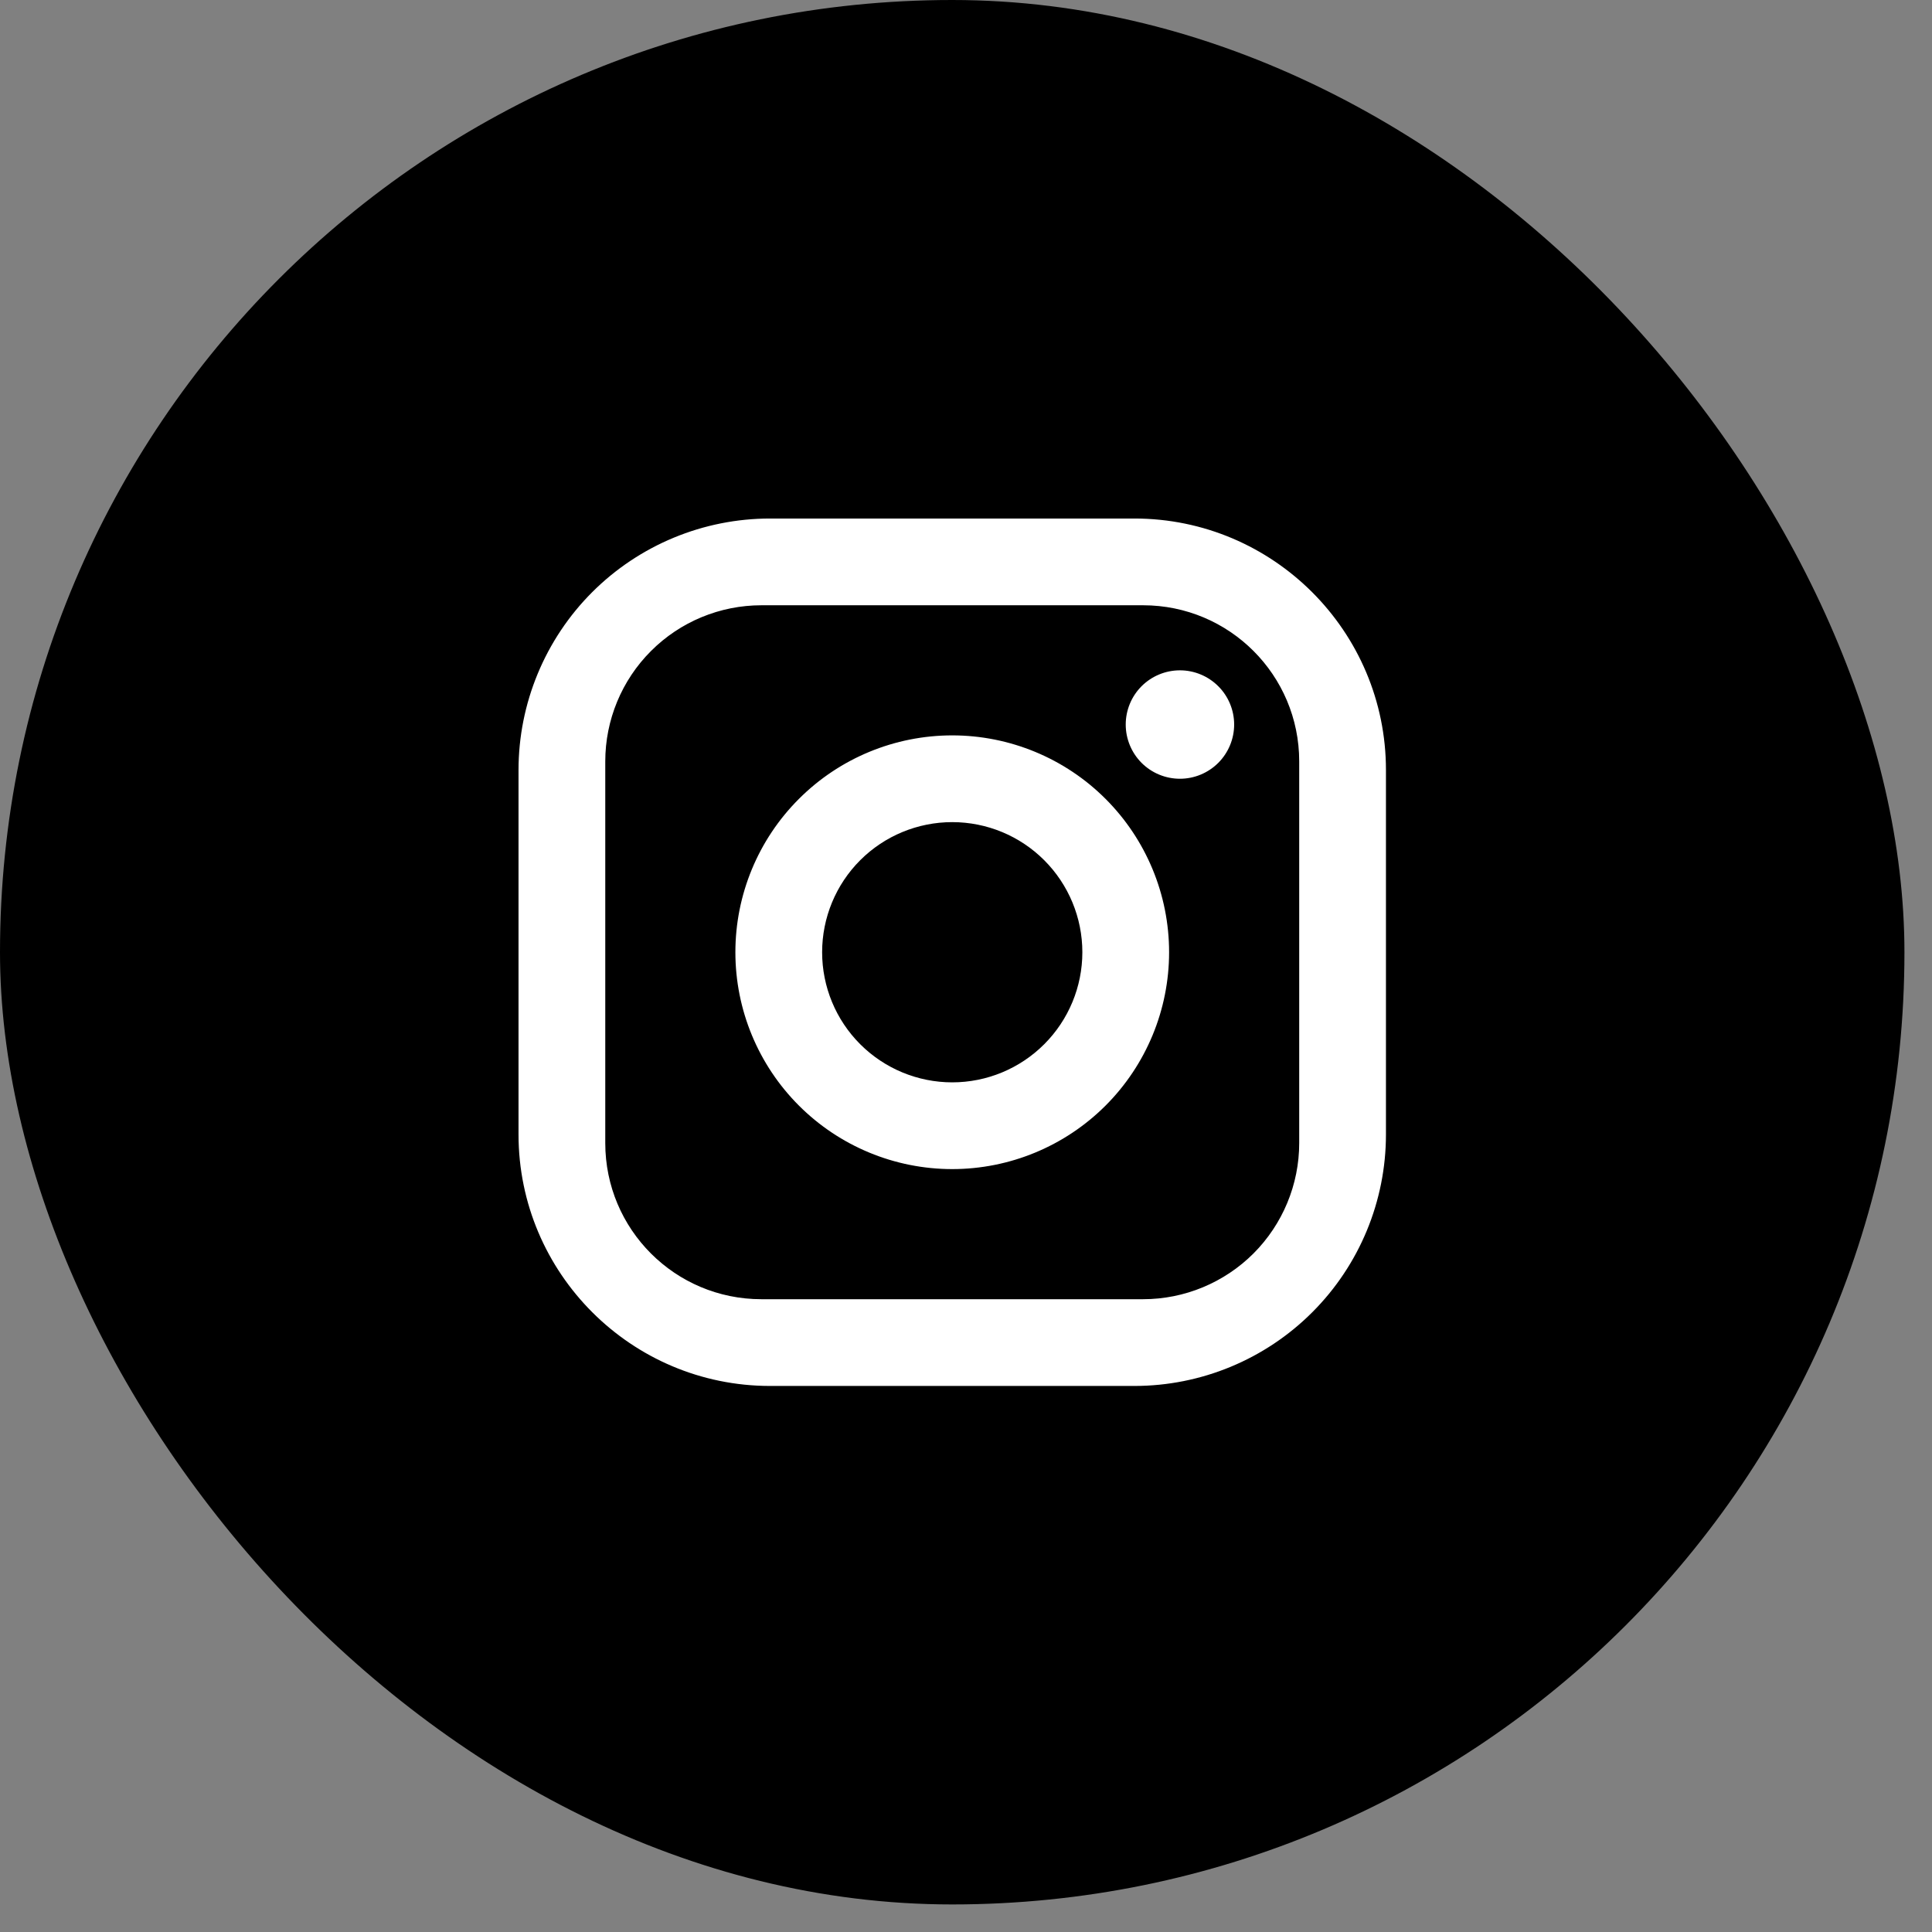 <?xml version="1.0" encoding="utf-8"?>
<svg xmlns="http://www.w3.org/2000/svg" fill="none" height="100%" overflow="visible" preserveAspectRatio="none" style="display: block;" viewBox="0 0 49 49" width="100%">
<rect x="0" y="0" width="49" height="49" fill="#808080" stroke="none"/>
<g id="Frame 6106">
<rect fill="black" height="48.301" rx="24.151" width="48.301"/>
<path d="M19.531 13.151H28.771C32.291 13.151 35.151 16.011 35.151 19.531V28.771C35.151 30.463 34.479 32.086 33.282 33.282C32.086 34.479 30.463 35.151 28.771 35.151H19.531C16.011 35.151 13.151 32.291 13.151 28.771V19.531C13.151 17.839 13.823 16.216 15.019 15.019C16.216 13.823 17.839 13.151 19.531 13.151ZM19.311 15.351C18.261 15.351 17.253 15.768 16.511 16.511C15.768 17.253 15.351 18.261 15.351 19.311V28.991C15.351 31.18 17.122 32.951 19.311 32.951H28.991C30.041 32.951 31.048 32.533 31.791 31.791C32.533 31.048 32.951 30.041 32.951 28.991V19.311C32.951 17.122 31.18 15.351 28.991 15.351H19.311ZM29.926 17.001C30.29 17.001 30.64 17.146 30.898 17.404C31.156 17.661 31.301 18.011 31.301 18.376C31.301 18.74 31.156 19.09 30.898 19.348C30.64 19.606 30.29 19.751 29.926 19.751C29.561 19.751 29.211 19.606 28.953 19.348C28.696 19.09 28.551 18.74 28.551 18.376C28.551 18.011 28.696 17.661 28.953 17.404C29.211 17.146 29.561 17.001 29.926 17.001ZM24.151 18.651C25.609 18.651 27.008 19.23 28.04 20.262C29.071 21.293 29.651 22.692 29.651 24.151C29.651 25.609 29.071 27.008 28.04 28.04C27.008 29.071 25.609 29.651 24.151 29.651C22.692 29.651 21.293 29.071 20.262 28.04C19.23 27.008 18.651 25.609 18.651 24.151C18.651 22.692 19.23 21.293 20.262 20.262C21.293 19.23 22.692 18.651 24.151 18.651ZM24.151 20.851C23.276 20.851 22.436 21.198 21.817 21.817C21.198 22.436 20.851 23.276 20.851 24.151C20.851 25.026 21.198 25.865 21.817 26.484C22.436 27.103 23.276 27.451 24.151 27.451C25.026 27.451 25.865 27.103 26.484 26.484C27.103 25.865 27.451 25.026 27.451 24.151C27.451 23.276 27.103 22.436 26.484 21.817C25.865 21.198 25.026 20.851 24.151 20.851Z" fill="white" id="Vector"/>
</g>
</svg>